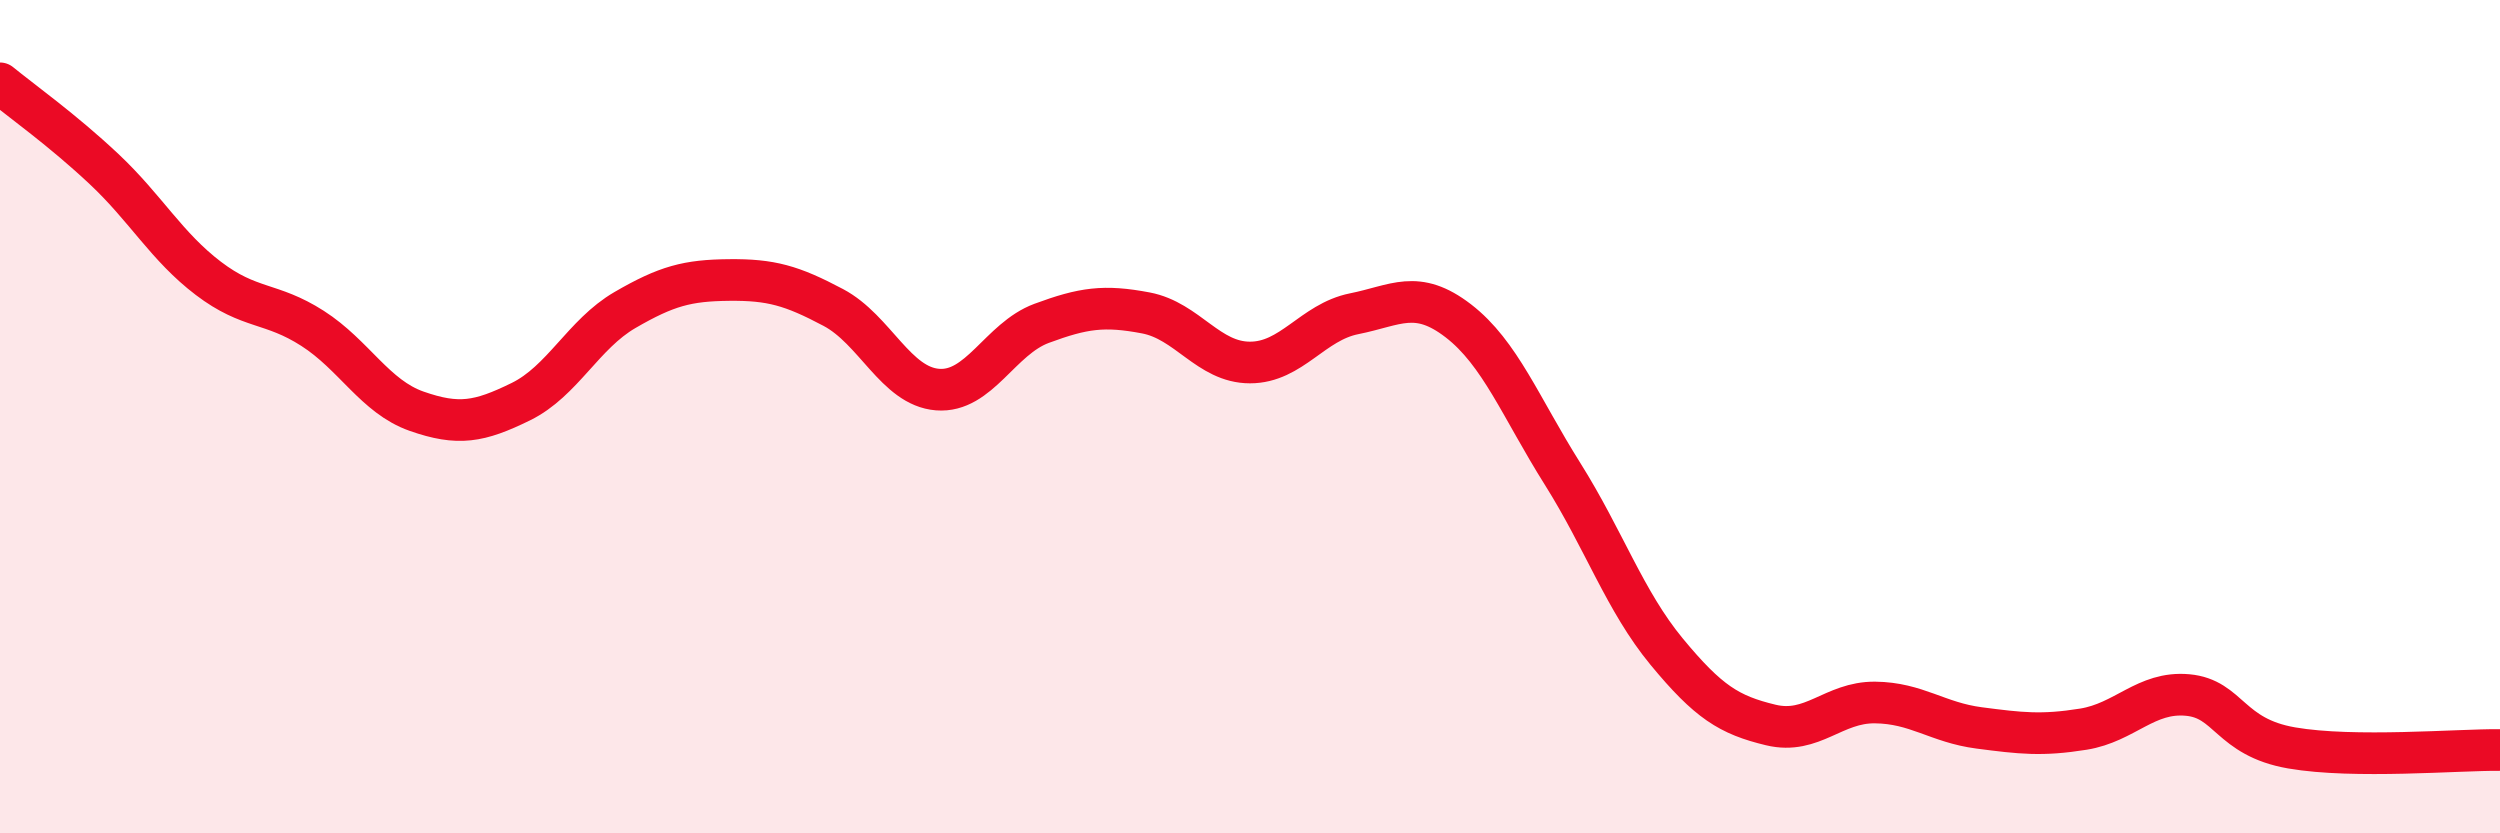 
    <svg width="60" height="20" viewBox="0 0 60 20" xmlns="http://www.w3.org/2000/svg">
      <path
        d="M 0,2 C 0.5,2.41 1.5,3.12 2.5,4.06 C 3.5,5 4,5.92 5,6.68 C 6,7.44 6.5,7.24 7.5,7.88 C 8.5,8.52 9,9.52 10,9.87 C 11,10.22 11.5,10.13 12.5,9.64 C 13.5,9.15 14,8.02 15,7.44 C 16,6.86 16.5,6.73 17.5,6.72 C 18.5,6.71 19,6.85 20,7.38 C 21,7.91 21.5,9.27 22.5,9.35 C 23.5,9.43 24,8.13 25,7.76 C 26,7.39 26.5,7.32 27.5,7.51 C 28.5,7.7 29,8.7 30,8.7 C 31,8.7 31.5,7.73 32.5,7.53 C 33.5,7.33 34,6.93 35,7.7 C 36,8.47 36.5,9.78 37.5,11.37 C 38.5,12.96 39,14.43 40,15.64 C 41,16.85 41.5,17.16 42.5,17.4 C 43.5,17.64 44,16.85 45,16.86 C 46,16.87 46.5,17.34 47.5,17.47 C 48.5,17.6 49,17.66 50,17.5 C 51,17.34 51.5,16.59 52.5,16.68 C 53.5,16.77 53.5,17.69 55,17.95 C 56.5,18.21 59,17.99 60,18L60 20L0 20Z"
        fill="#EB0A25"
        opacity="0.1"
        stroke-linecap="round"
        stroke-linejoin="round"
      />
      <path
        d="M 0,2 C 0.5,2.41 1.5,3.12 2.5,4.06 C 3.5,5 4,5.92 5,6.68 C 6,7.44 6.5,7.24 7.5,7.88 C 8.5,8.52 9,9.52 10,9.87 C 11,10.22 11.5,10.13 12.5,9.64 C 13.5,9.15 14,8.02 15,7.44 C 16,6.86 16.5,6.73 17.5,6.72 C 18.5,6.71 19,6.85 20,7.38 C 21,7.91 21.5,9.27 22.5,9.35 C 23.5,9.43 24,8.13 25,7.76 C 26,7.39 26.5,7.32 27.5,7.51 C 28.5,7.7 29,8.7 30,8.7 C 31,8.7 31.5,7.73 32.5,7.53 C 33.5,7.33 34,6.93 35,7.7 C 36,8.47 36.5,9.78 37.5,11.37 C 38.5,12.96 39,14.43 40,15.64 C 41,16.85 41.5,17.16 42.5,17.4 C 43.5,17.64 44,16.85 45,16.86 C 46,16.87 46.5,17.34 47.5,17.47 C 48.5,17.6 49,17.66 50,17.5 C 51,17.34 51.5,16.59 52.5,16.68 C 53.5,16.77 53.5,17.69 55,17.95 C 56.5,18.21 59,17.99 60,18"
        stroke="#EB0A25"
        stroke-width="1"
        fill="none"
        stroke-linecap="round"
        stroke-linejoin="round"
      />
    </svg>
  